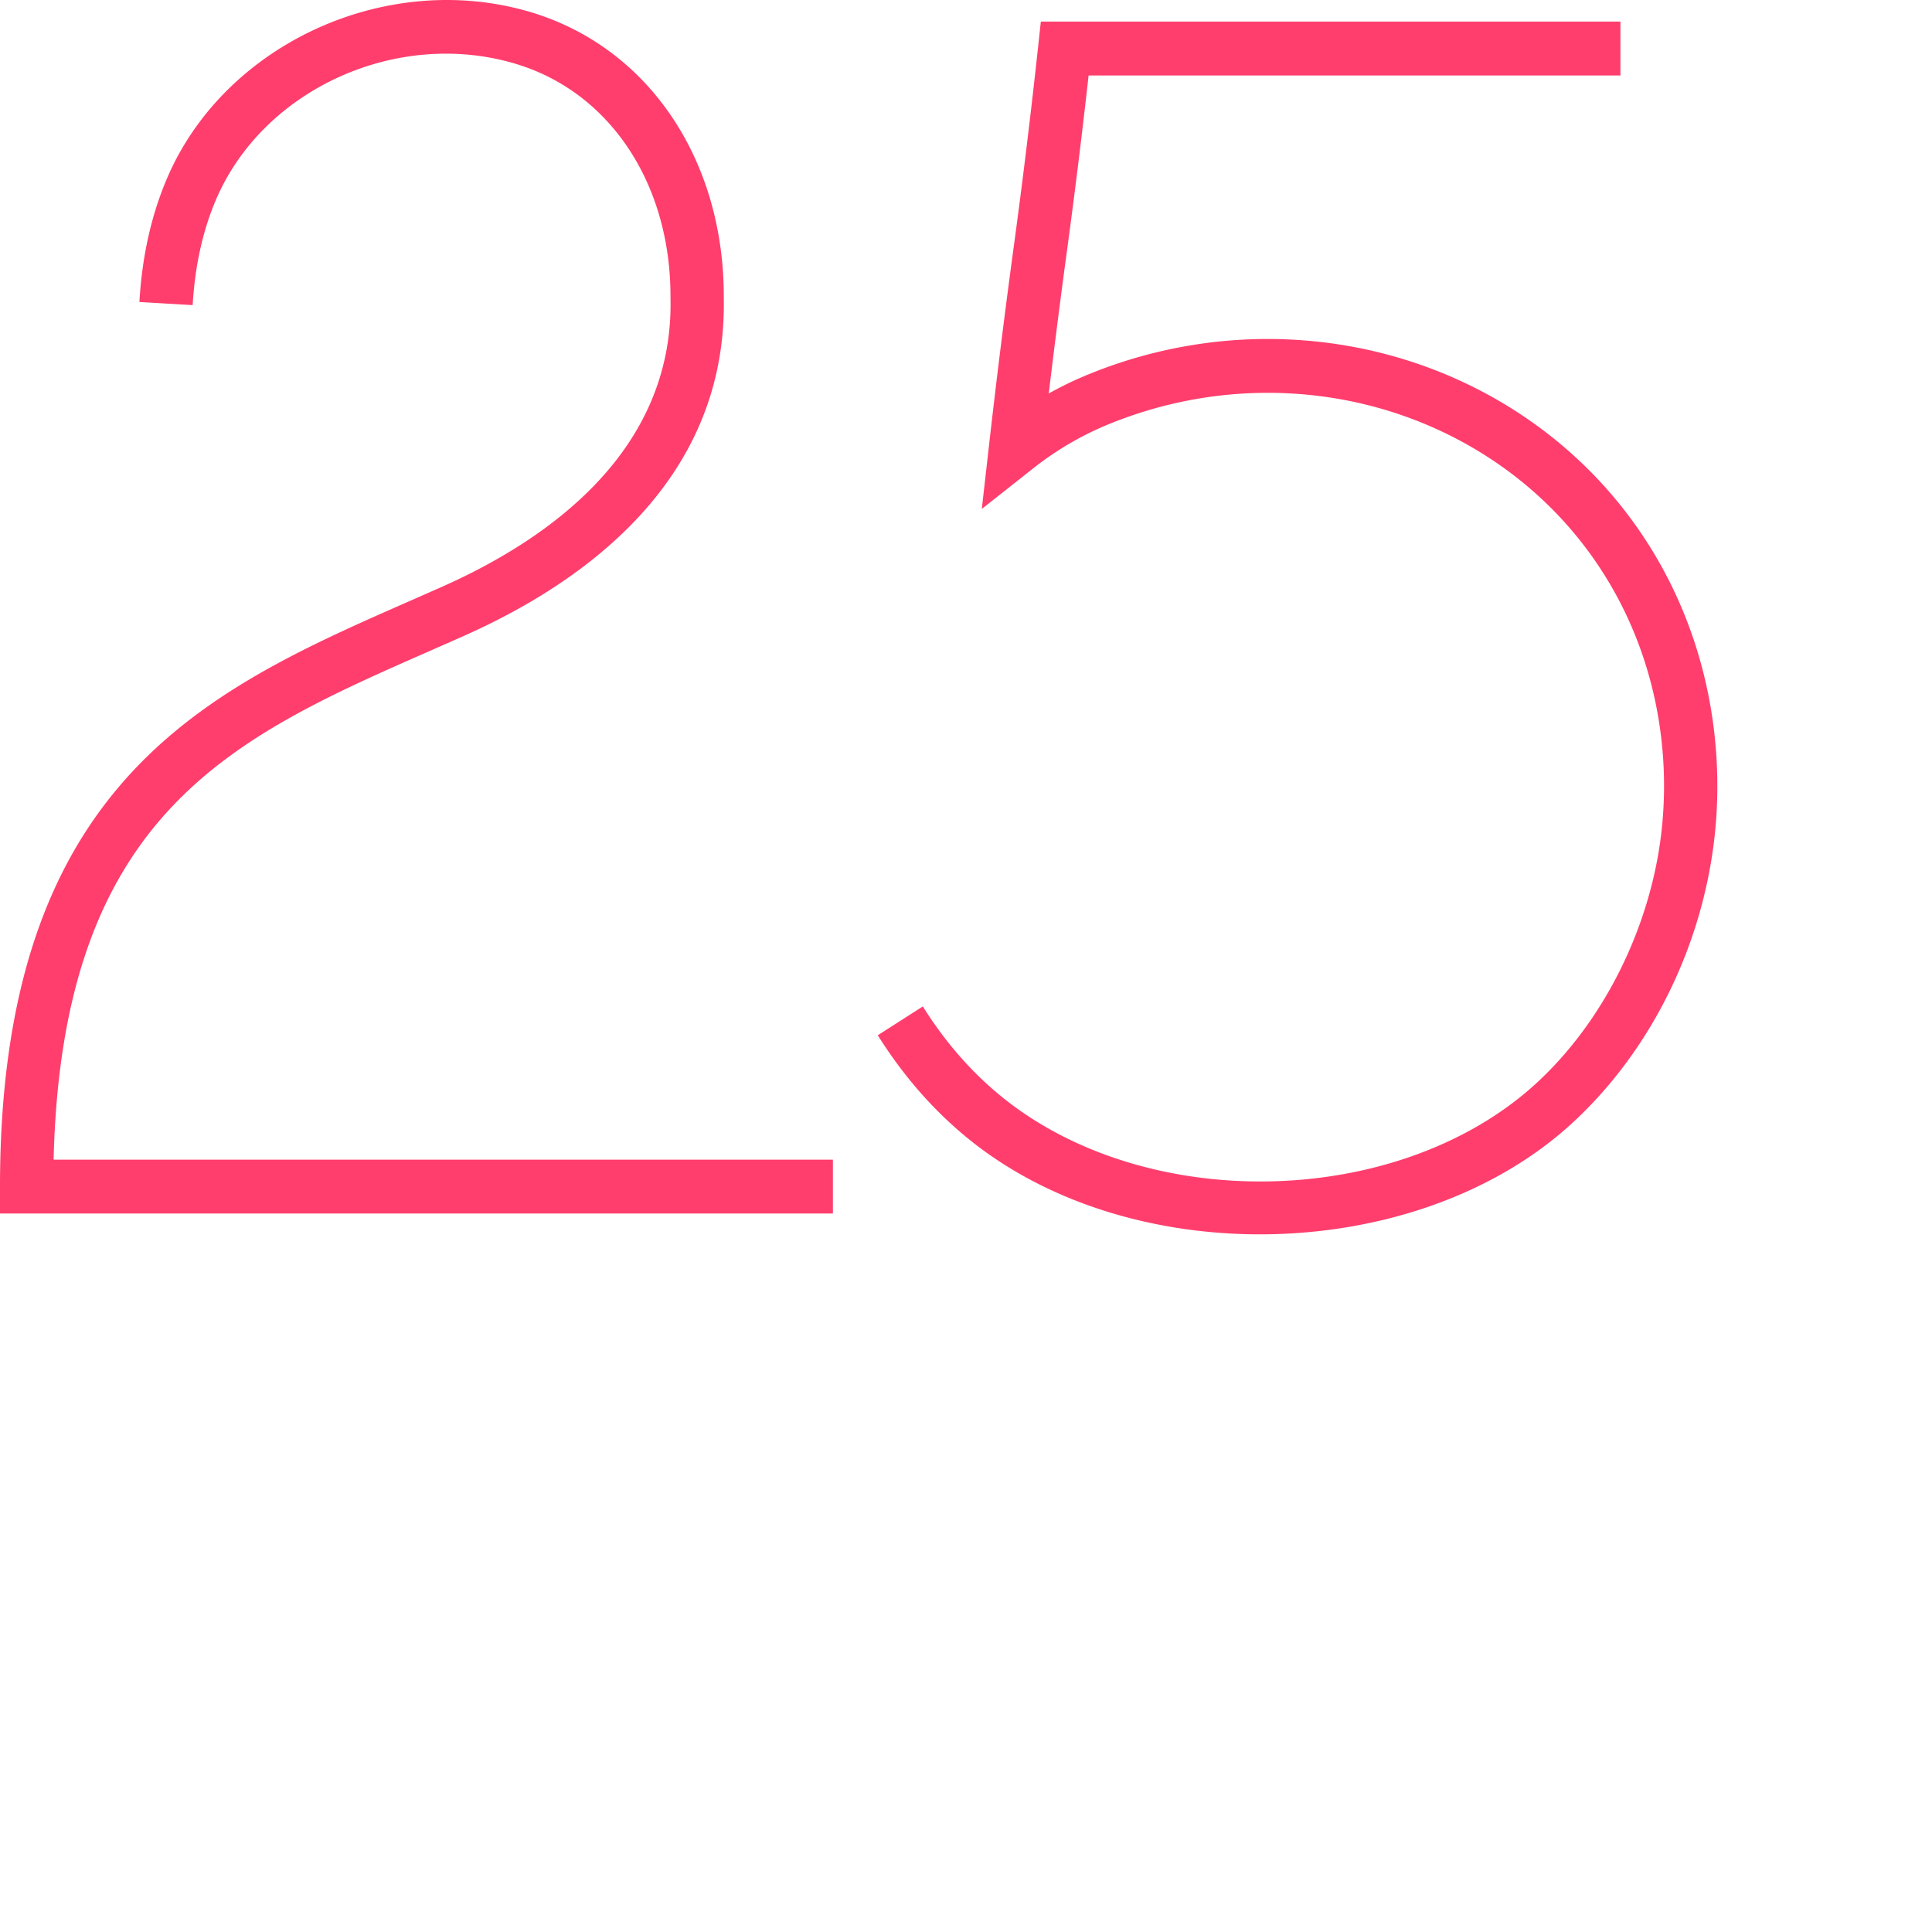 <svg xmlns="http://www.w3.org/2000/svg" width="72" height="72"><path fill="#ff3e6d" d="M5.197 11.255l1.983.116c.083-1.453.376-2.775.87-3.931 1.776-4.152 6.824-6.412 11.246-5.037 3.457 1.074 5.691 4.463 5.691 8.636l.002.166c.075 5.65-4.584 8.913-8.503 10.657l-1.21.533-.949.418C7.127 26.002 0 29.741 0 44.221v1.003h31.04v-2.007H1.998c.31-12.938 6.7-15.744 14.07-18.98l1.216-.537c4.47-1.988 9.78-5.774 9.69-12.522l-.001-.14c0-5.073-2.784-9.216-7.094-10.555-5.365-1.661-11.488 1.1-13.653 6.16-.587 1.373-.935 2.925-1.03 4.612zM38.789.805l-.097.895c-.266 2.46-.566 4.938-.895 7.366-.329 2.41-.645 4.94-.938 7.52l-.27 2.381 1.869-1.476a11.7 11.7 0 012.66-1.598c4.606-1.96 9.849-1.605 14.025.949 3.938 2.407 6.422 6.476 6.817 11.162a15.31 15.31 0 01-.044 3.012c-.411 3.563-2.162 7.067-4.684 9.373-4.997 4.568-14.18 4.886-19.65.682-1.225-.942-2.299-2.14-3.191-3.564l-1.679 1.074c1.02 1.626 2.253 3 3.667 4.088 2.905 2.233 6.74 3.332 10.574 3.331 4.311 0 8.623-1.39 11.612-4.121 2.911-2.664 4.852-6.538 5.324-10.63.129-1.115.146-2.264.05-3.414-.448-5.334-3.28-9.967-7.768-12.712-4.718-2.883-10.632-3.288-15.823-1.081a12.6 12.6 0 00-1.264.623c.218-1.819.446-3.604.68-5.326a276.7 276.7 0 00.805-6.527h19.82V.804z"/></svg>